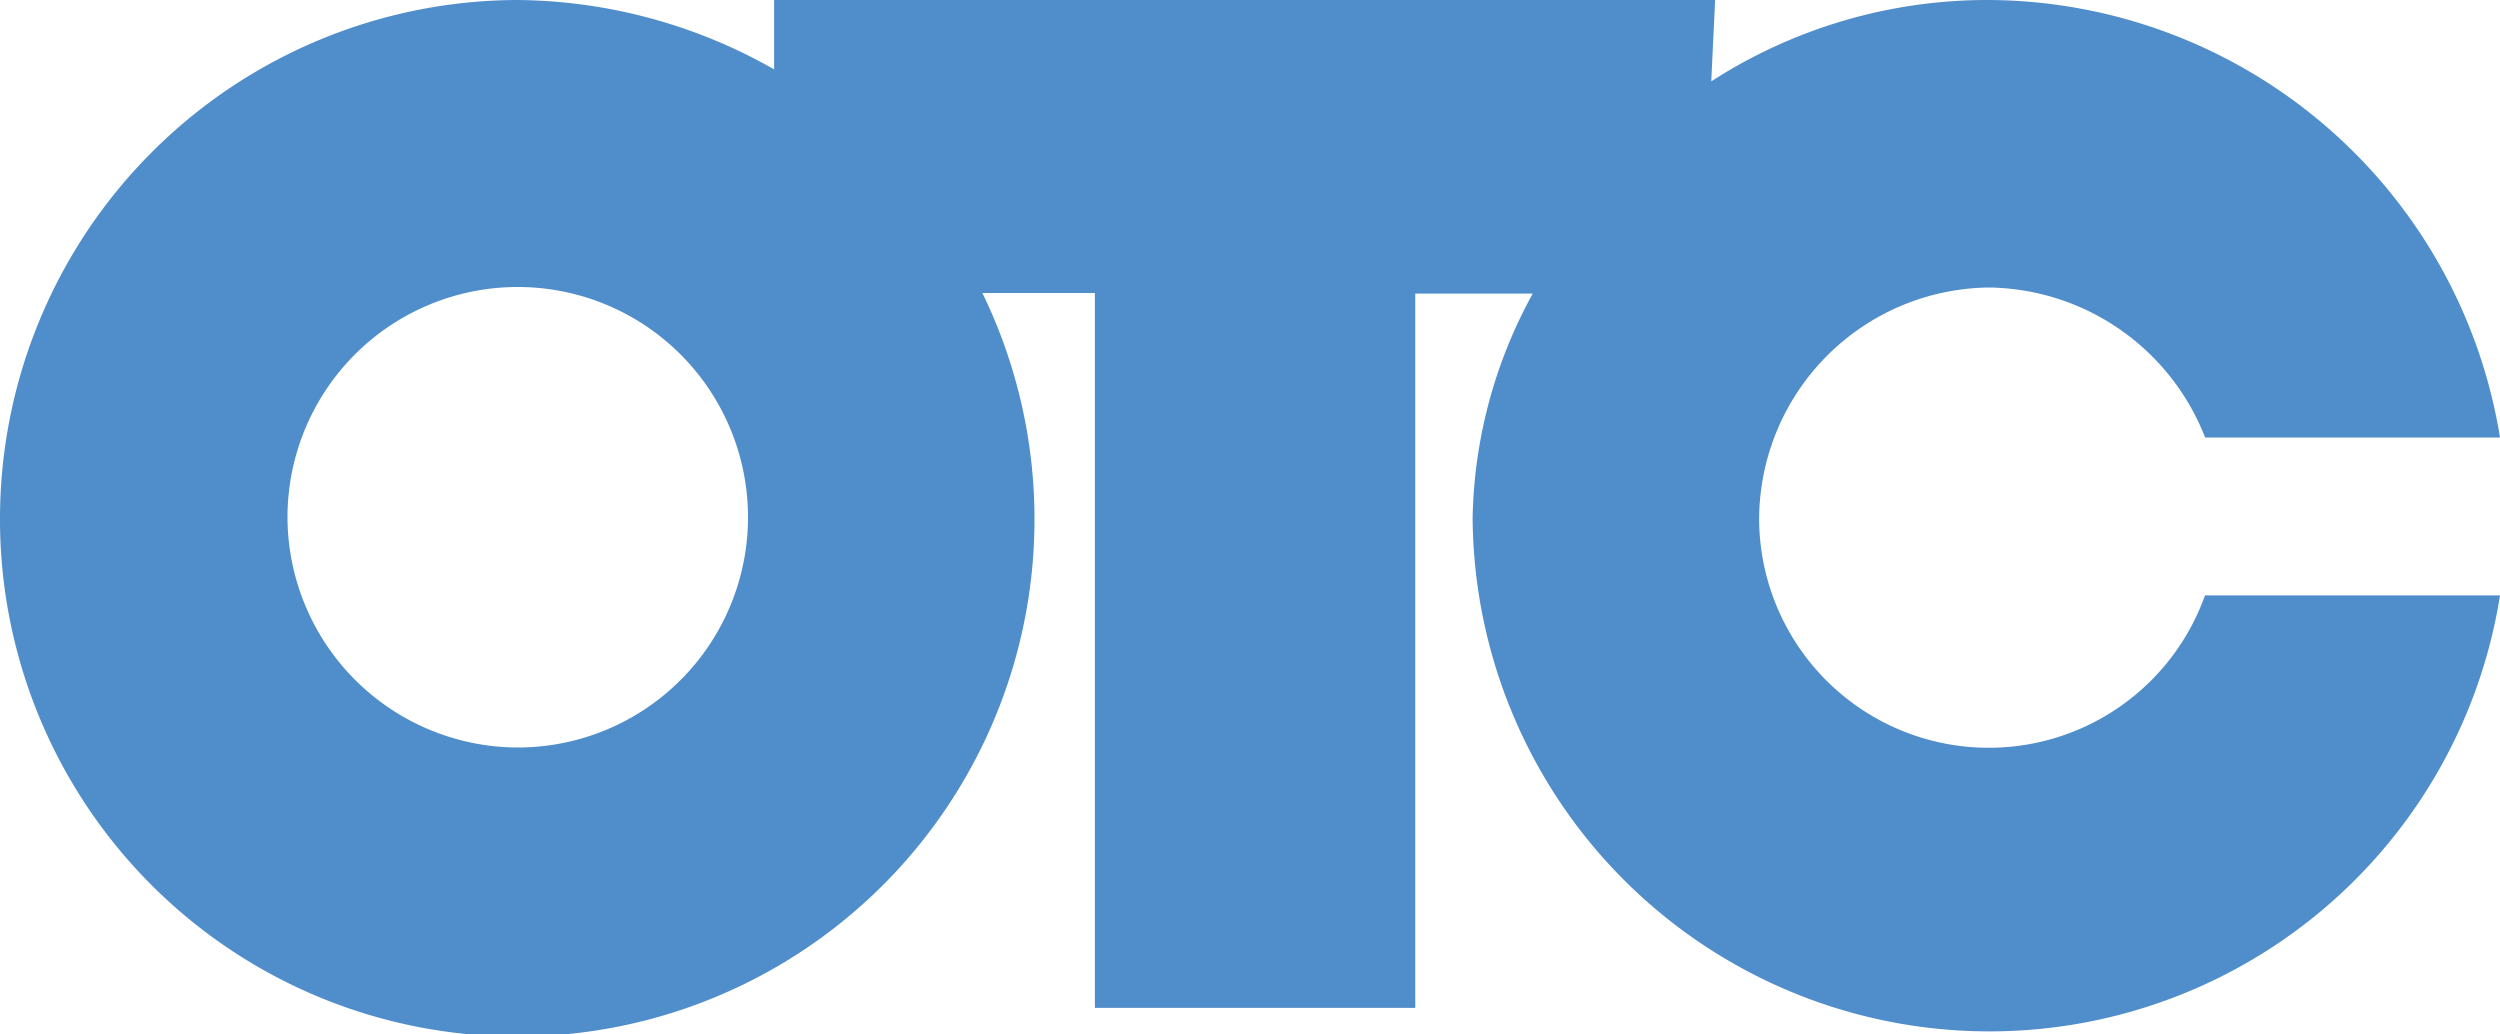 <svg xmlns="http://www.w3.org/2000/svg" viewBox="0 0 200 82.76"><defs><style>.cls-1{fill:#4f8dcb;}</style></defs><title>OTC</title><g id="Capa_2" data-name="Capa 2"><g id="Capa_1-2" data-name="Capa 1"><path class="cls-1" d="M0,41.44a41.38,41.38,0,1,0,78.59-18h9V80.63h25.63V23.49h9.4a38.56,38.56,0,0,0-4.81,17.94A41.35,41.35,0,0,0,200,47.63H176.4a18.37,18.37,0,0,1-35.67-6.19A18.6,18.6,0,0,1,159.11,23a18.82,18.82,0,0,1,17.3,12H200A41.65,41.65,0,0,0,159.11,0a40.73,40.73,0,0,0-22.21,6.51L137.21,0H61.93V5.55A42.16,42.16,0,0,0,41.32,0,41.52,41.52,0,0,0,0,41.44Zm23,0A18.42,18.42,0,1,1,41.38,59.8,18.47,18.47,0,0,1,23,41.44Z"/></g></g></svg>